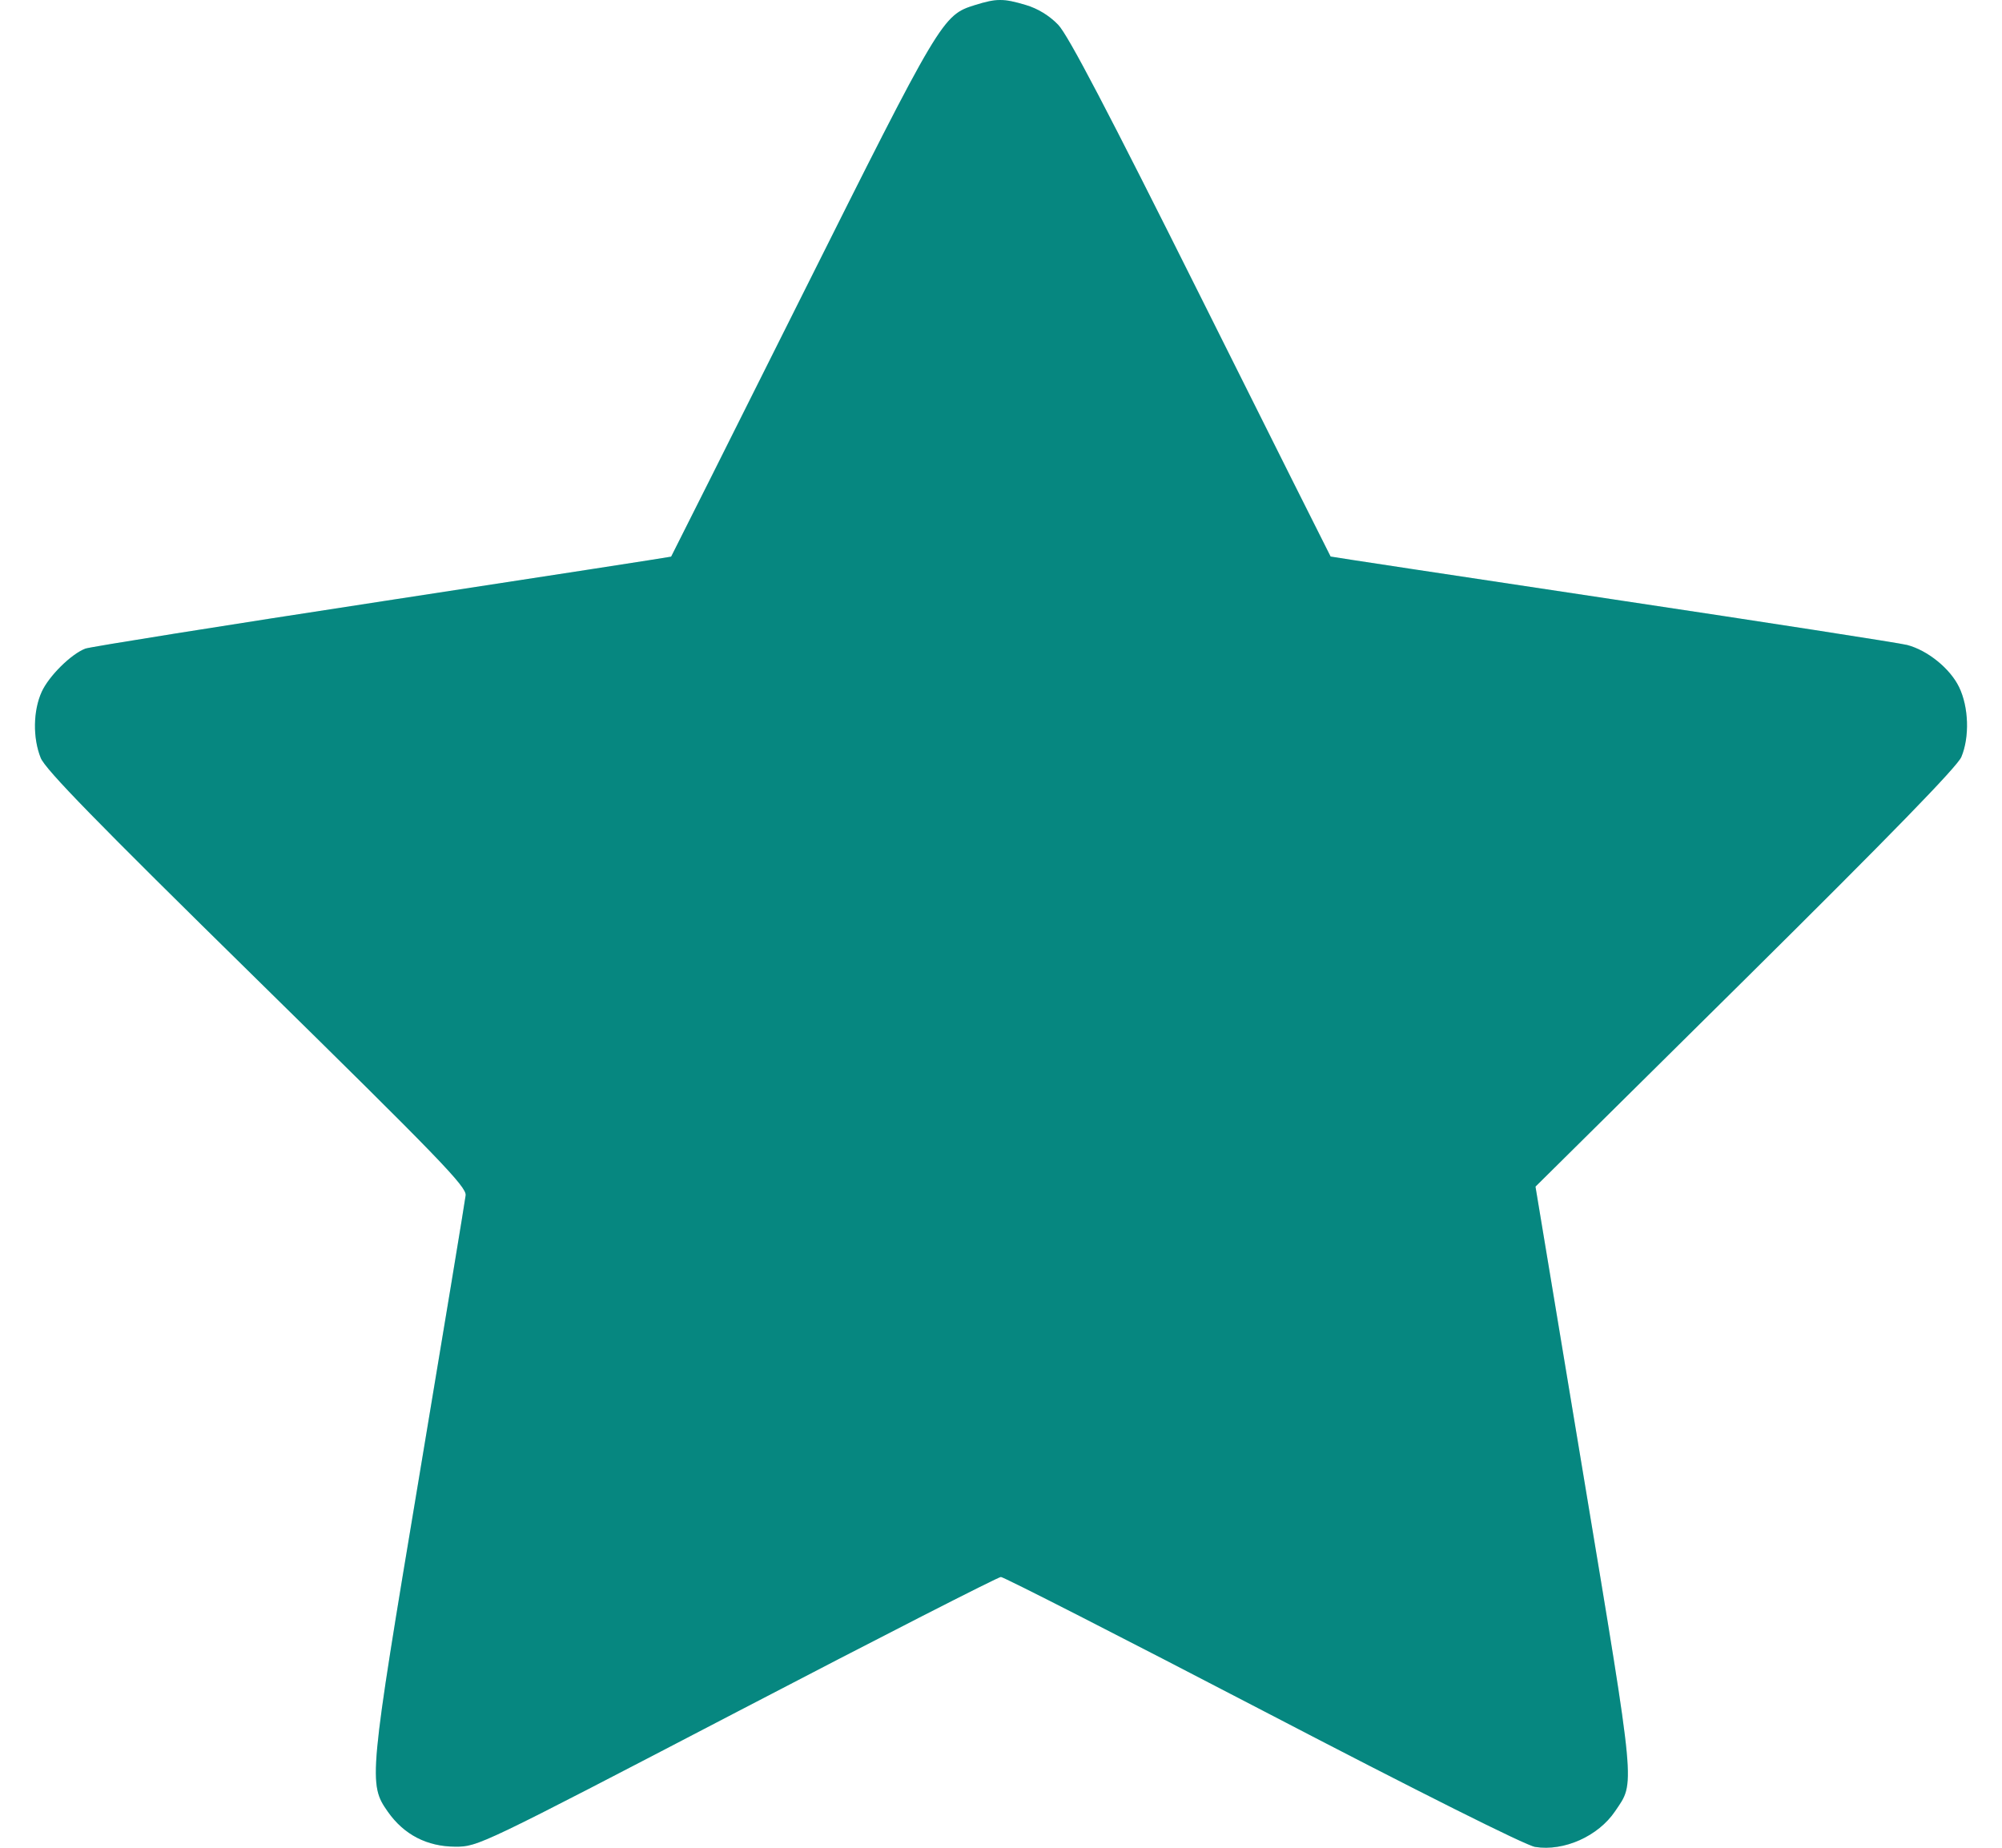 <svg width="39" height="36" viewBox="0 0 39 36" fill="none" xmlns="http://www.w3.org/2000/svg">
<path fill-rule="evenodd" clip-rule="evenodd" d="M18.992 0.099C18.361 0.296 18.328 0.35 15.622 5.761C14.227 8.551 13.08 10.839 13.074 10.845C13.069 10.851 10.536 11.242 7.445 11.715C4.354 12.188 1.753 12.603 1.663 12.637C1.385 12.743 0.952 13.172 0.812 13.48C0.645 13.847 0.637 14.378 0.793 14.766C0.883 14.991 1.879 16.012 5.002 19.079C8.56 22.574 9.091 23.122 9.071 23.289C9.059 23.395 8.651 25.863 8.165 28.775C7.183 34.657 7.174 34.755 7.556 35.299C7.87 35.746 8.32 35.978 8.873 35.979C9.31 35.98 9.359 35.956 14.357 33.352C17.13 31.906 19.444 30.724 19.498 30.724C19.553 30.724 21.85 31.897 24.603 33.33C27.651 34.918 29.724 35.956 29.905 35.984C30.467 36.074 31.135 35.775 31.463 35.288C31.854 34.708 31.877 34.95 30.852 28.779L29.912 23.119L34.004 19.069C36.819 16.281 38.131 14.934 38.208 14.748C38.371 14.36 38.352 13.775 38.164 13.387C37.989 13.025 37.552 12.671 37.152 12.566C37.006 12.528 34.422 12.127 31.41 11.675C28.397 11.222 25.927 10.848 25.921 10.843C25.916 10.838 24.779 8.568 23.396 5.797C21.581 2.163 20.807 0.683 20.614 0.483C20.442 0.304 20.216 0.166 19.982 0.097C19.546 -0.033 19.413 -0.032 18.992 0.099Z" fill="#08A9A0"/>
<path fill-rule="evenodd" clip-rule="evenodd" d="M18.992 0.099C18.361 0.296 18.328 0.35 15.622 5.761C14.227 8.551 13.08 10.839 13.074 10.845C13.069 10.851 10.536 11.242 7.445 11.715C4.354 12.188 1.753 12.603 1.663 12.637C1.385 12.743 0.952 13.172 0.812 13.48C0.645 13.847 0.637 14.378 0.793 14.766C0.883 14.991 1.879 16.012 5.002 19.079C8.56 22.574 9.091 23.122 9.071 23.289C9.059 23.395 8.651 25.863 8.165 28.775C7.183 34.657 7.174 34.755 7.556 35.299C7.87 35.746 8.32 35.978 8.873 35.979C9.31 35.98 9.359 35.956 14.357 33.352C17.13 31.906 19.444 30.724 19.498 30.724C19.553 30.724 21.85 31.897 24.603 33.33C27.651 34.918 29.724 35.956 29.905 35.984C30.467 36.074 31.135 35.775 31.463 35.288C31.854 34.708 31.877 34.95 30.852 28.779L29.912 23.119L34.004 19.069C36.819 16.281 38.131 14.934 38.208 14.748C38.371 14.36 38.352 13.775 38.164 13.387C37.989 13.025 37.552 12.671 37.152 12.566C37.006 12.528 34.422 12.127 31.41 11.675C28.397 11.222 25.927 10.848 25.921 10.843C25.916 10.838 24.779 8.568 23.396 5.797C21.581 2.163 20.807 0.683 20.614 0.483C20.442 0.304 20.216 0.166 19.982 0.097C19.546 -0.033 19.413 -0.032 18.992 0.099Z" fill="black" fill-opacity="0.2"/>
</svg>
